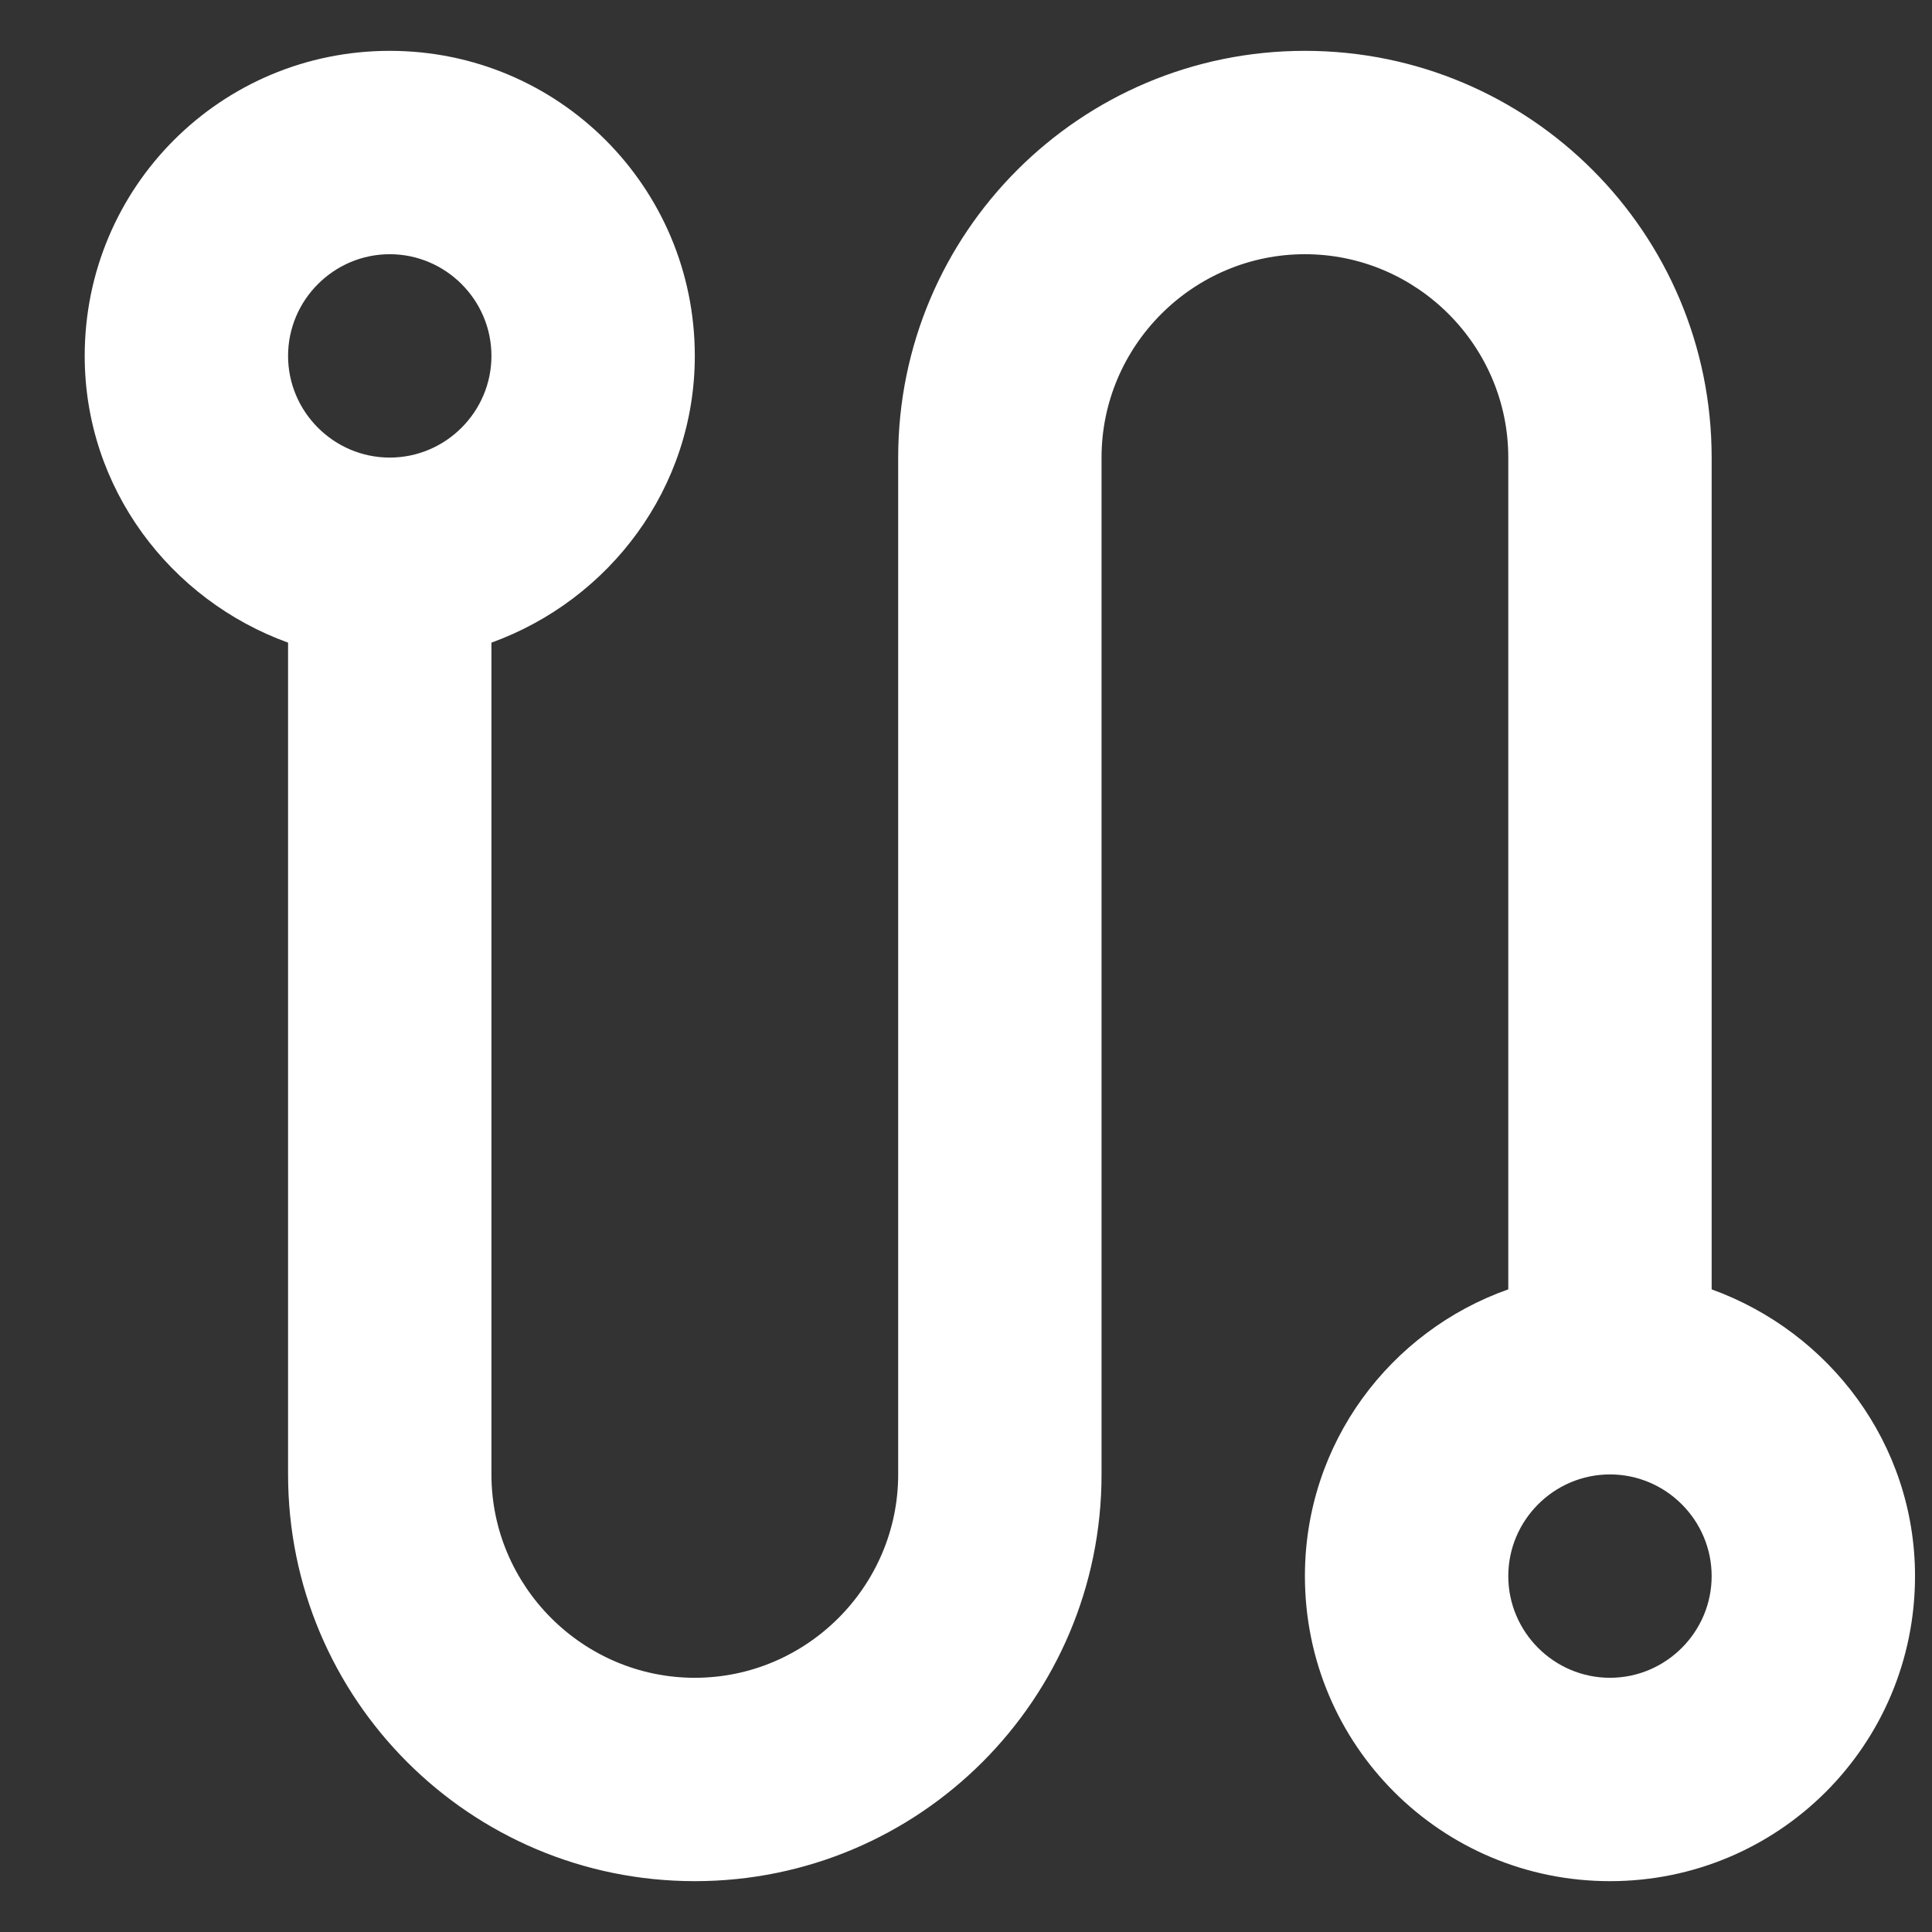 <svg width="19" height="19" viewBox="0 0 19 19" fill="none" xmlns="http://www.w3.org/2000/svg">
<rect x="0" y="0" width="19" height="19" fill="#333333" stroke="none"/>
<path d="M16.833 12.68V4.5C16.833 2.29 15.043 0.5 12.833 0.5C10.623 0.5 8.833 2.29 8.833 4.5V14.5C8.833 15.6 7.933 16.5 6.833 16.5C5.733 16.5 4.833 15.6 4.833 14.5V6.32C5.993 5.9 6.833 4.8 6.833 3.5C6.833 1.84 5.493 0.5 3.833 0.5C2.173 0.5 0.833 1.84 0.833 3.5C0.833 4.8 1.673 5.9 2.833 6.32V14.5C2.833 16.71 4.623 18.5 6.833 18.5C9.043 18.5 10.833 16.71 10.833 14.5V4.5C10.833 3.4 11.733 2.5 12.833 2.5C13.933 2.5 14.833 3.4 14.833 4.5V12.68C13.673 13.09 12.833 14.19 12.833 15.5C12.833 17.16 14.173 18.5 15.833 18.5C17.493 18.5 18.833 17.16 18.833 15.5C18.833 14.2 17.993 13.1 16.833 12.68ZM3.833 4.5C3.283 4.5 2.833 4.05 2.833 3.5C2.833 2.95 3.283 2.5 3.833 2.5C4.383 2.5 4.833 2.95 4.833 3.5C4.833 4.05 4.383 4.5 3.833 4.5ZM15.833 16.5C15.283 16.5 14.833 16.05 14.833 15.5C14.833 14.95 15.283 14.5 15.833 14.5C16.383 14.5 16.833 14.95 16.833 15.5C16.833 16.05 16.383 16.5 15.833 16.5Z" fill="white"/>
</svg>

